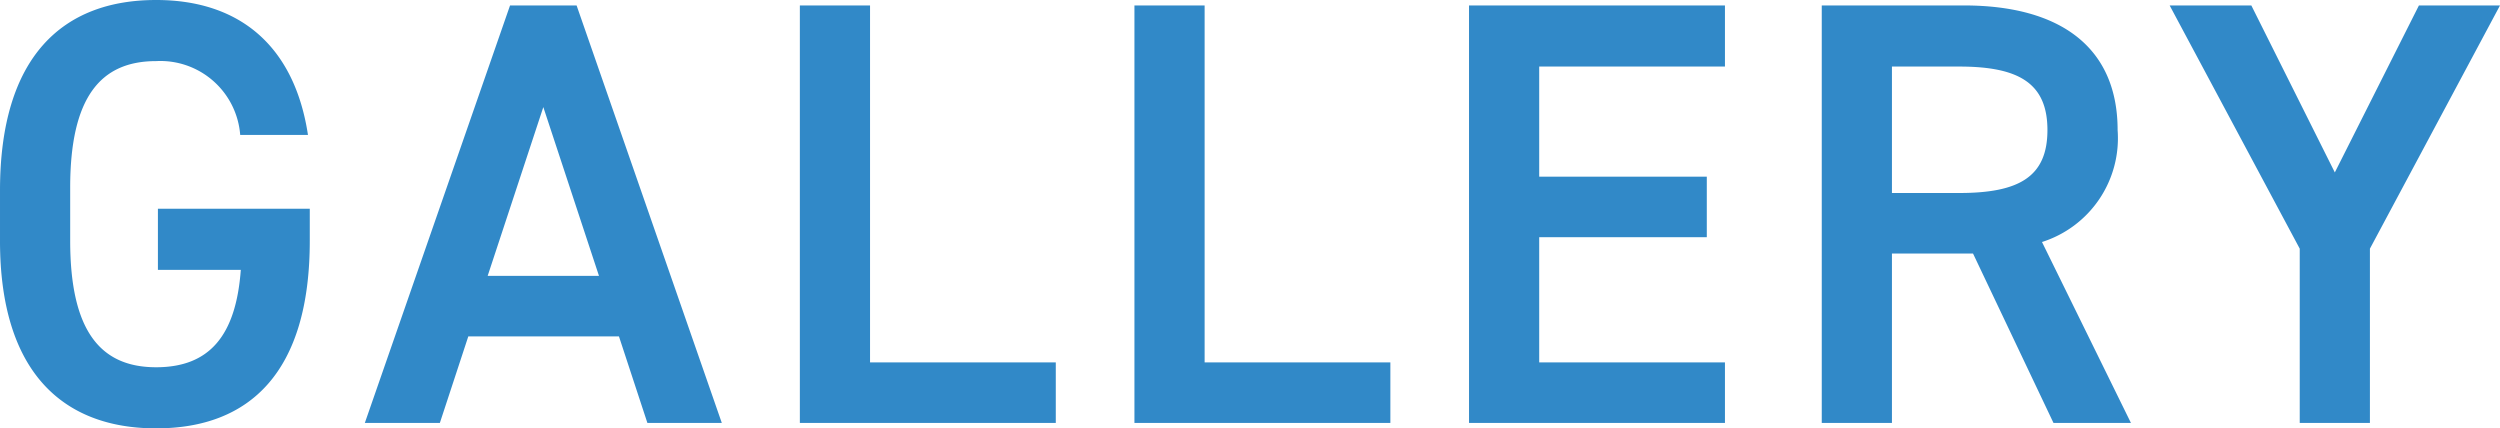 <svg xmlns="http://www.w3.org/2000/svg" width="82.64" height="14.16" viewBox="0 0 82.64 14.16"><path d="M6.18-7.08v2.02H8.92c-.16,2.18-1.04,3.22-2.8,3.22-1.84,0-2.84-1.2-2.84-4.18V-7.78c0-2.98,1-4.18,2.84-4.18A2.647,2.647,0,0,1,8.9-9.52h2.24c-.44-2.9-2.22-4.46-5.02-4.46-3.08,0-5.16,1.86-5.16,6.3v1.66C.96-1.68,3.04.18,6.12.18c3.1,0,5.08-1.86,5.08-6.2V-7.08ZM15.5,0l.94-2.86h4.98L22.36,0h2.46l-4.8-13.8h-2.2L13.02,0Zm3.42-10.44,1.84,5.58H17.08Zm10.8-3.36H27.4V0h8.46V-2H29.72Zm11.06,0H38.46V0h8.46V-2H40.78Zm8.74,0V0h8.46V-2H51.84V-6.14h5.54v-2H51.84v-3.64h6.14V-13.8ZM71.4,0,68.46-5.98a3.6,3.6,0,0,0,2.5-3.7c0-2.74-1.9-4.12-5.08-4.12h-4.7V0H63.5V-5.6h2.68L68.84,0ZM63.5-7.6v-4.18h2.22c1.96,0,2.92.54,2.92,2.1S67.68-7.6,65.72-7.6Zm9.18-6.2,4.3,8.04V0H79.3V-5.76l4.3-8.04H80.92L78.14-8.28,75.38-13.8Z" transform="translate(-0.96 13.98)" fill="#3189c8"/></svg>